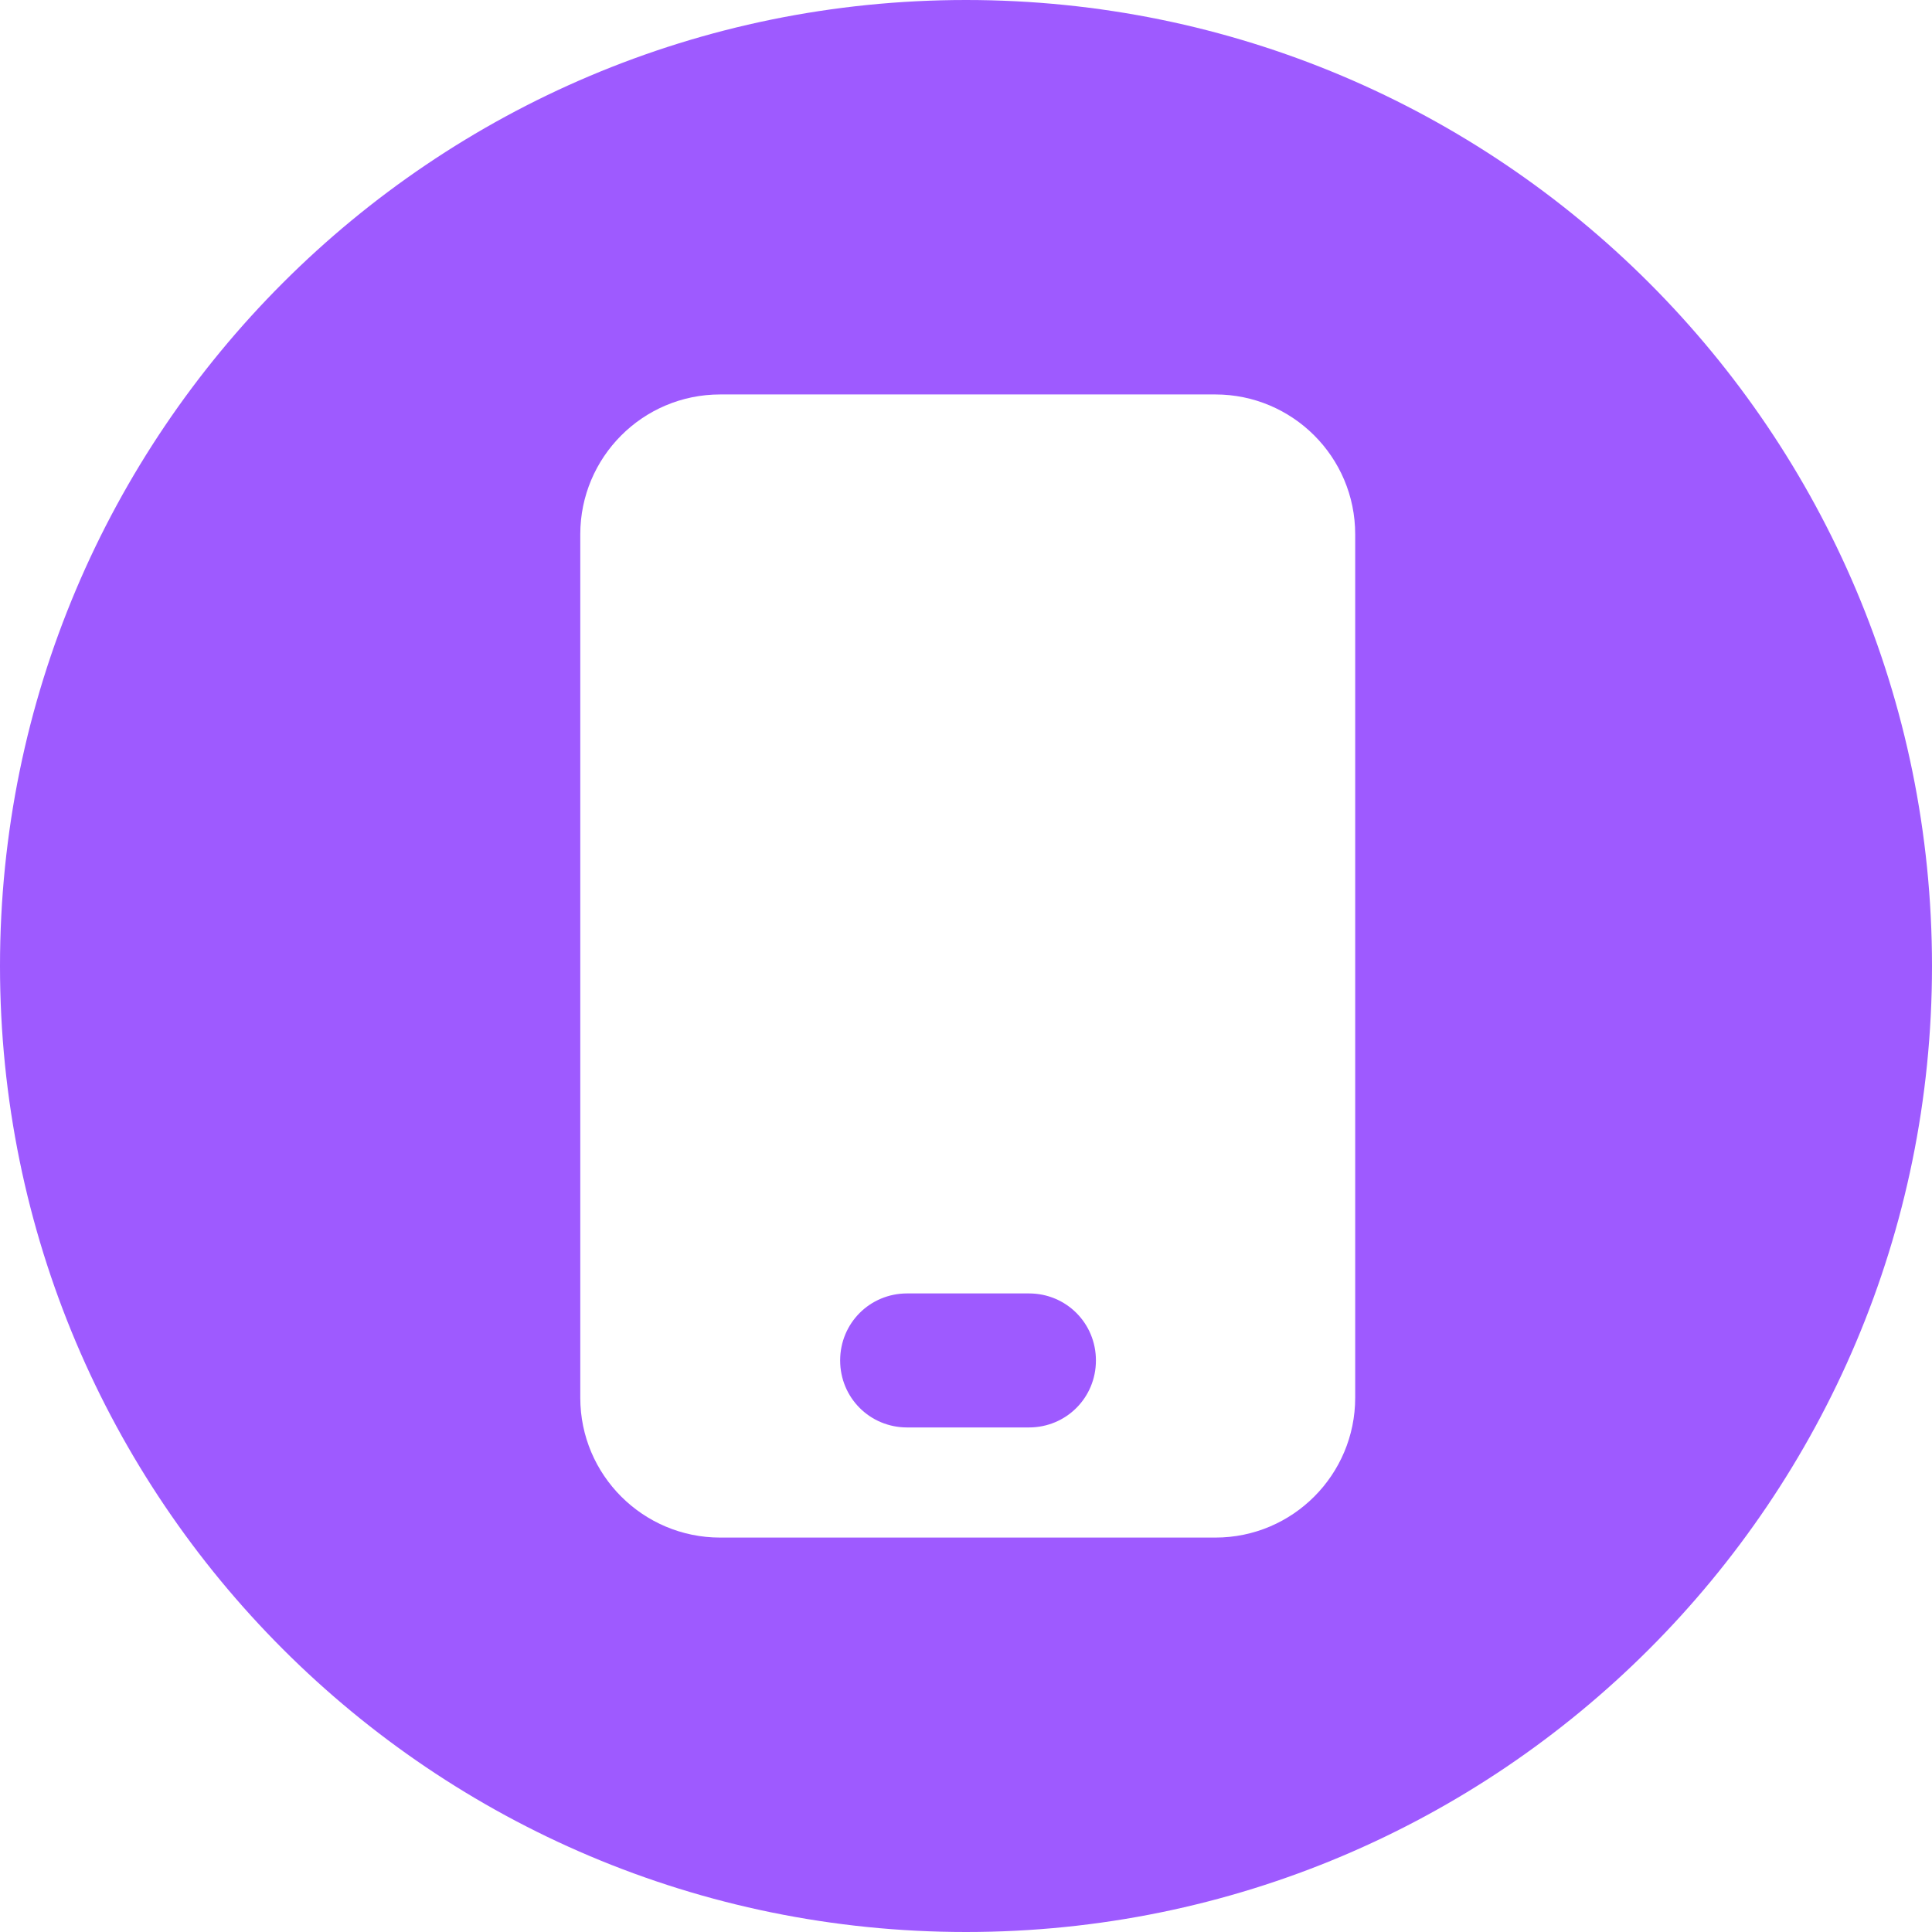 <svg xmlns="http://www.w3.org/2000/svg" width="65" height="65" viewBox="0 0 65 65" fill="none"><g clip-path="url(#clip0_25_285)"><path d="M34.617 43.516H30.52C29.266 43.516 28.266 44.516 28.266 45.771C28.266 47.025 29.266 48.025 30.52 48.025H34.617C35.871 48.025 36.871 47.025 36.871 45.771C36.871 44.516 35.871 43.516 34.617 43.516Z" fill="#9E5AFF"></path><path d="M32.5 0C14.545 0 0 14.545 0 32.5C0 50.455 14.545 65 32.5 65C50.455 65 65 50.455 65 32.5C65 14.545 50.455 0 32.5 0ZM45.594 40.772V47.025C45.594 49.612 43.497 51.73 40.89 51.73H24.228C21.64 51.73 19.523 49.632 19.523 47.025V17.975C19.523 15.387 21.621 13.271 24.228 13.271H40.89C43.477 13.271 45.594 15.368 45.594 17.975V40.772Z" fill="#9E5AFF"></path></g><defs><clipPath id="clip0_25_285"><rect width="65" height="65" fill="white"></rect></clipPath></defs></svg>